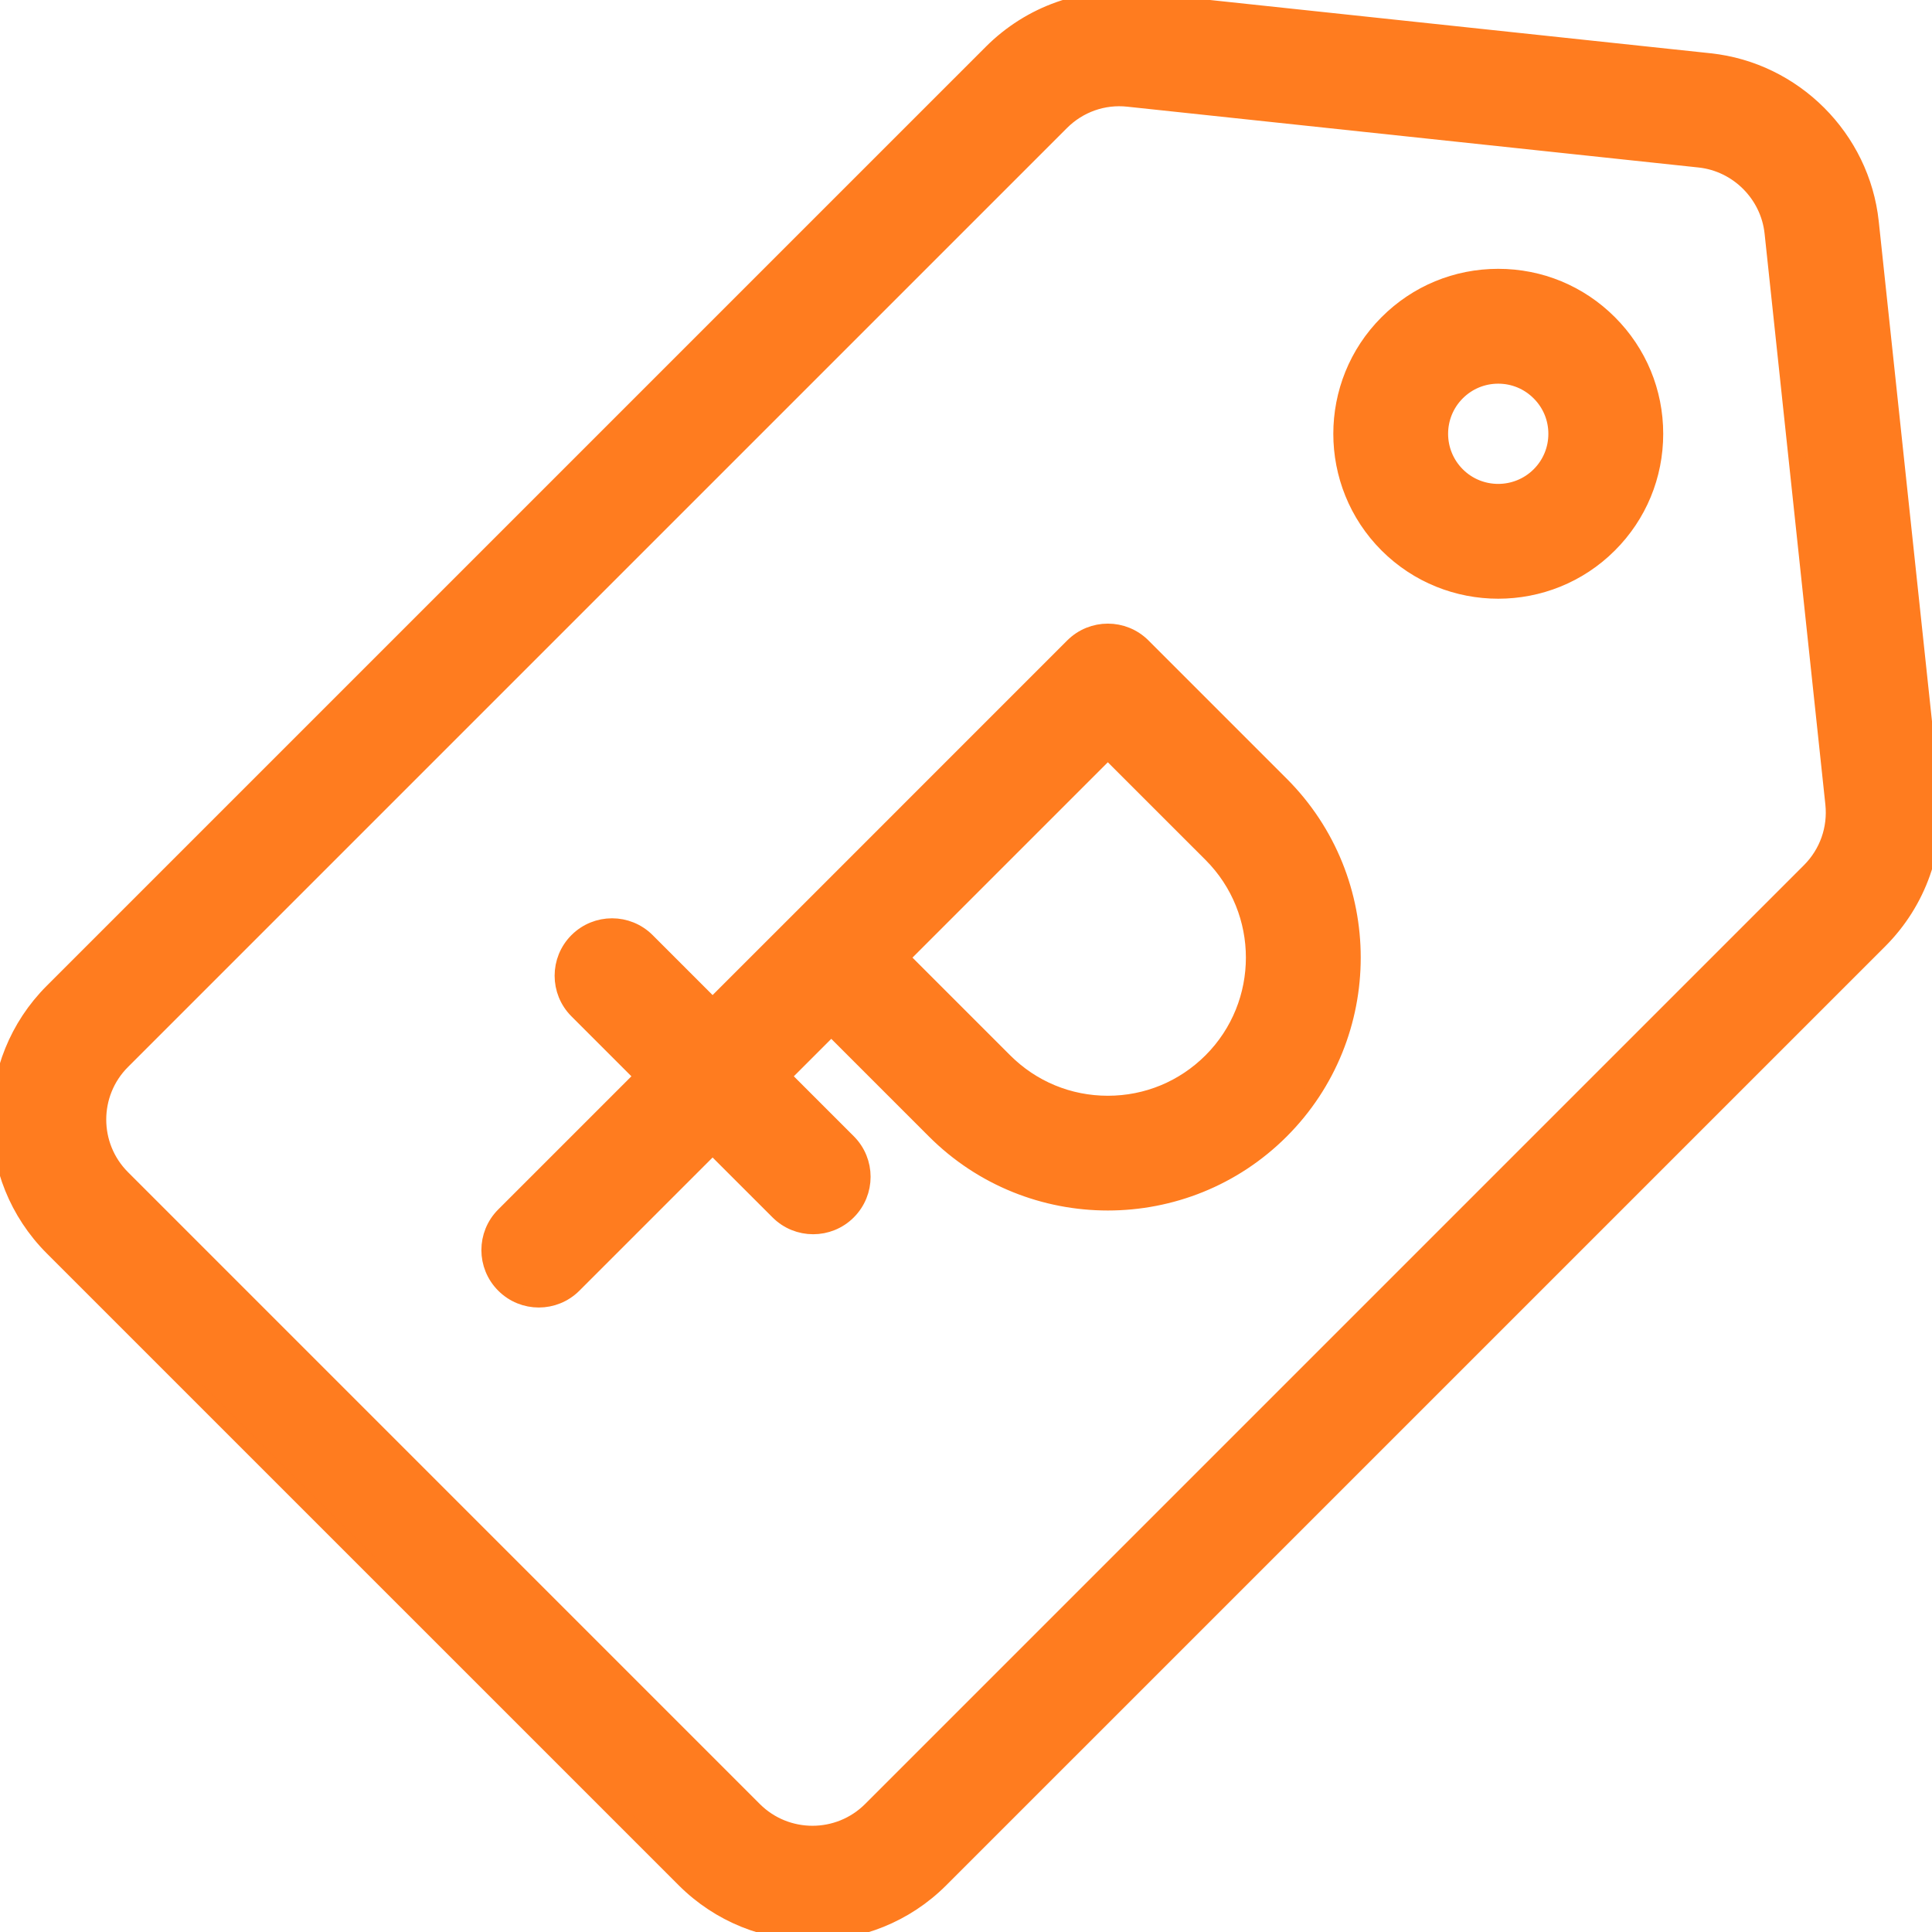 <svg width="56" height="56" viewBox="0 0 56 56" fill="none" xmlns="http://www.w3.org/2000/svg">
<g clip-path="url(#clip0_2_208)">
<path d="M19.849 54.469C20.87 55.489 22.21 56 23.55 56C24.891 56 26.231 55.489 27.251 54.469L54.468 27.253C55.591 26.128 56.139 24.577 55.971 22.997L54.208 6.443C53.949 4.008 51.993 2.052 49.558 1.793L33.004 0.031C31.425 -0.14 29.873 0.409 28.749 1.534L1.532 28.75C-0.509 30.791 -0.509 34.111 1.532 36.153L19.849 54.469ZM3.533 30.751L30.749 3.535C31.266 3.018 31.977 2.764 32.704 2.844L49.258 4.606C50.377 4.725 51.276 5.624 51.396 6.743L53.158 23.297C53.234 24.023 52.983 24.735 52.467 25.252L25.25 52.469C24.312 53.405 22.787 53.405 21.849 52.469L3.533 34.152C2.595 33.214 2.595 31.688 3.533 30.751Z" fill="#FF7C1F" stroke="#FF7C1F" stroke-width="0.5"/>
<path d="M43.427 17.104C44.587 17.104 45.748 16.663 46.631 15.78C47.488 14.924 47.959 13.785 47.959 12.574C47.959 11.363 47.487 10.225 46.632 9.37C45.776 8.514 44.638 8.042 43.427 8.042C42.216 8.042 41.078 8.513 40.222 9.37C38.455 11.136 38.455 14.012 40.222 15.78C41.106 16.663 42.266 17.104 43.427 17.104ZM42.222 11.37C42.544 11.048 42.972 10.871 43.427 10.871C43.881 10.871 44.309 11.048 44.631 11.371C44.953 11.692 45.13 12.12 45.13 12.574C45.13 13.03 44.953 13.457 44.631 13.779C43.966 14.442 42.885 14.442 42.223 13.779C41.558 13.114 41.558 12.034 42.222 11.37Z" fill="#FF7C1F" stroke="#FF7C1F" stroke-width="0.5"/>
<path d="M15.617 37.649C15.979 37.649 16.341 37.511 16.618 37.234L20.655 33.197L22.57 35.111C22.846 35.387 23.208 35.525 23.57 35.525C23.932 35.525 24.294 35.387 24.57 35.111C25.123 34.558 25.123 33.663 24.57 33.111L22.656 31.197L24.095 29.758L27.102 32.765C28.483 34.146 30.297 34.837 32.111 34.837C33.925 34.837 35.739 34.146 37.12 32.765C39.882 30.004 39.882 25.511 37.12 22.748L33.112 18.74C32.559 18.188 31.664 18.188 31.111 18.74L23.095 26.757L20.655 29.196L18.741 27.282C18.188 26.729 17.293 26.729 16.74 27.282C16.188 27.834 16.188 28.73 16.74 29.282L18.655 31.197L14.618 35.234C14.065 35.786 14.065 36.682 14.618 37.234C14.894 37.511 15.256 37.649 15.617 37.649ZM32.111 21.741L35.12 24.749C36.777 26.407 36.777 29.106 35.12 30.765C34.316 31.568 33.248 32.011 32.111 32.011C30.975 32.011 29.906 31.568 29.103 30.765L26.095 27.757L32.111 21.741Z" fill="#FF7C1F" stroke="#FF7C1F" stroke-width="0.5"/>
</g>
<defs>
<clipPath id="clip0_2_208">
<rect width="56" height="56" fill="white"/>
</clipPath>
</defs>
</svg>
